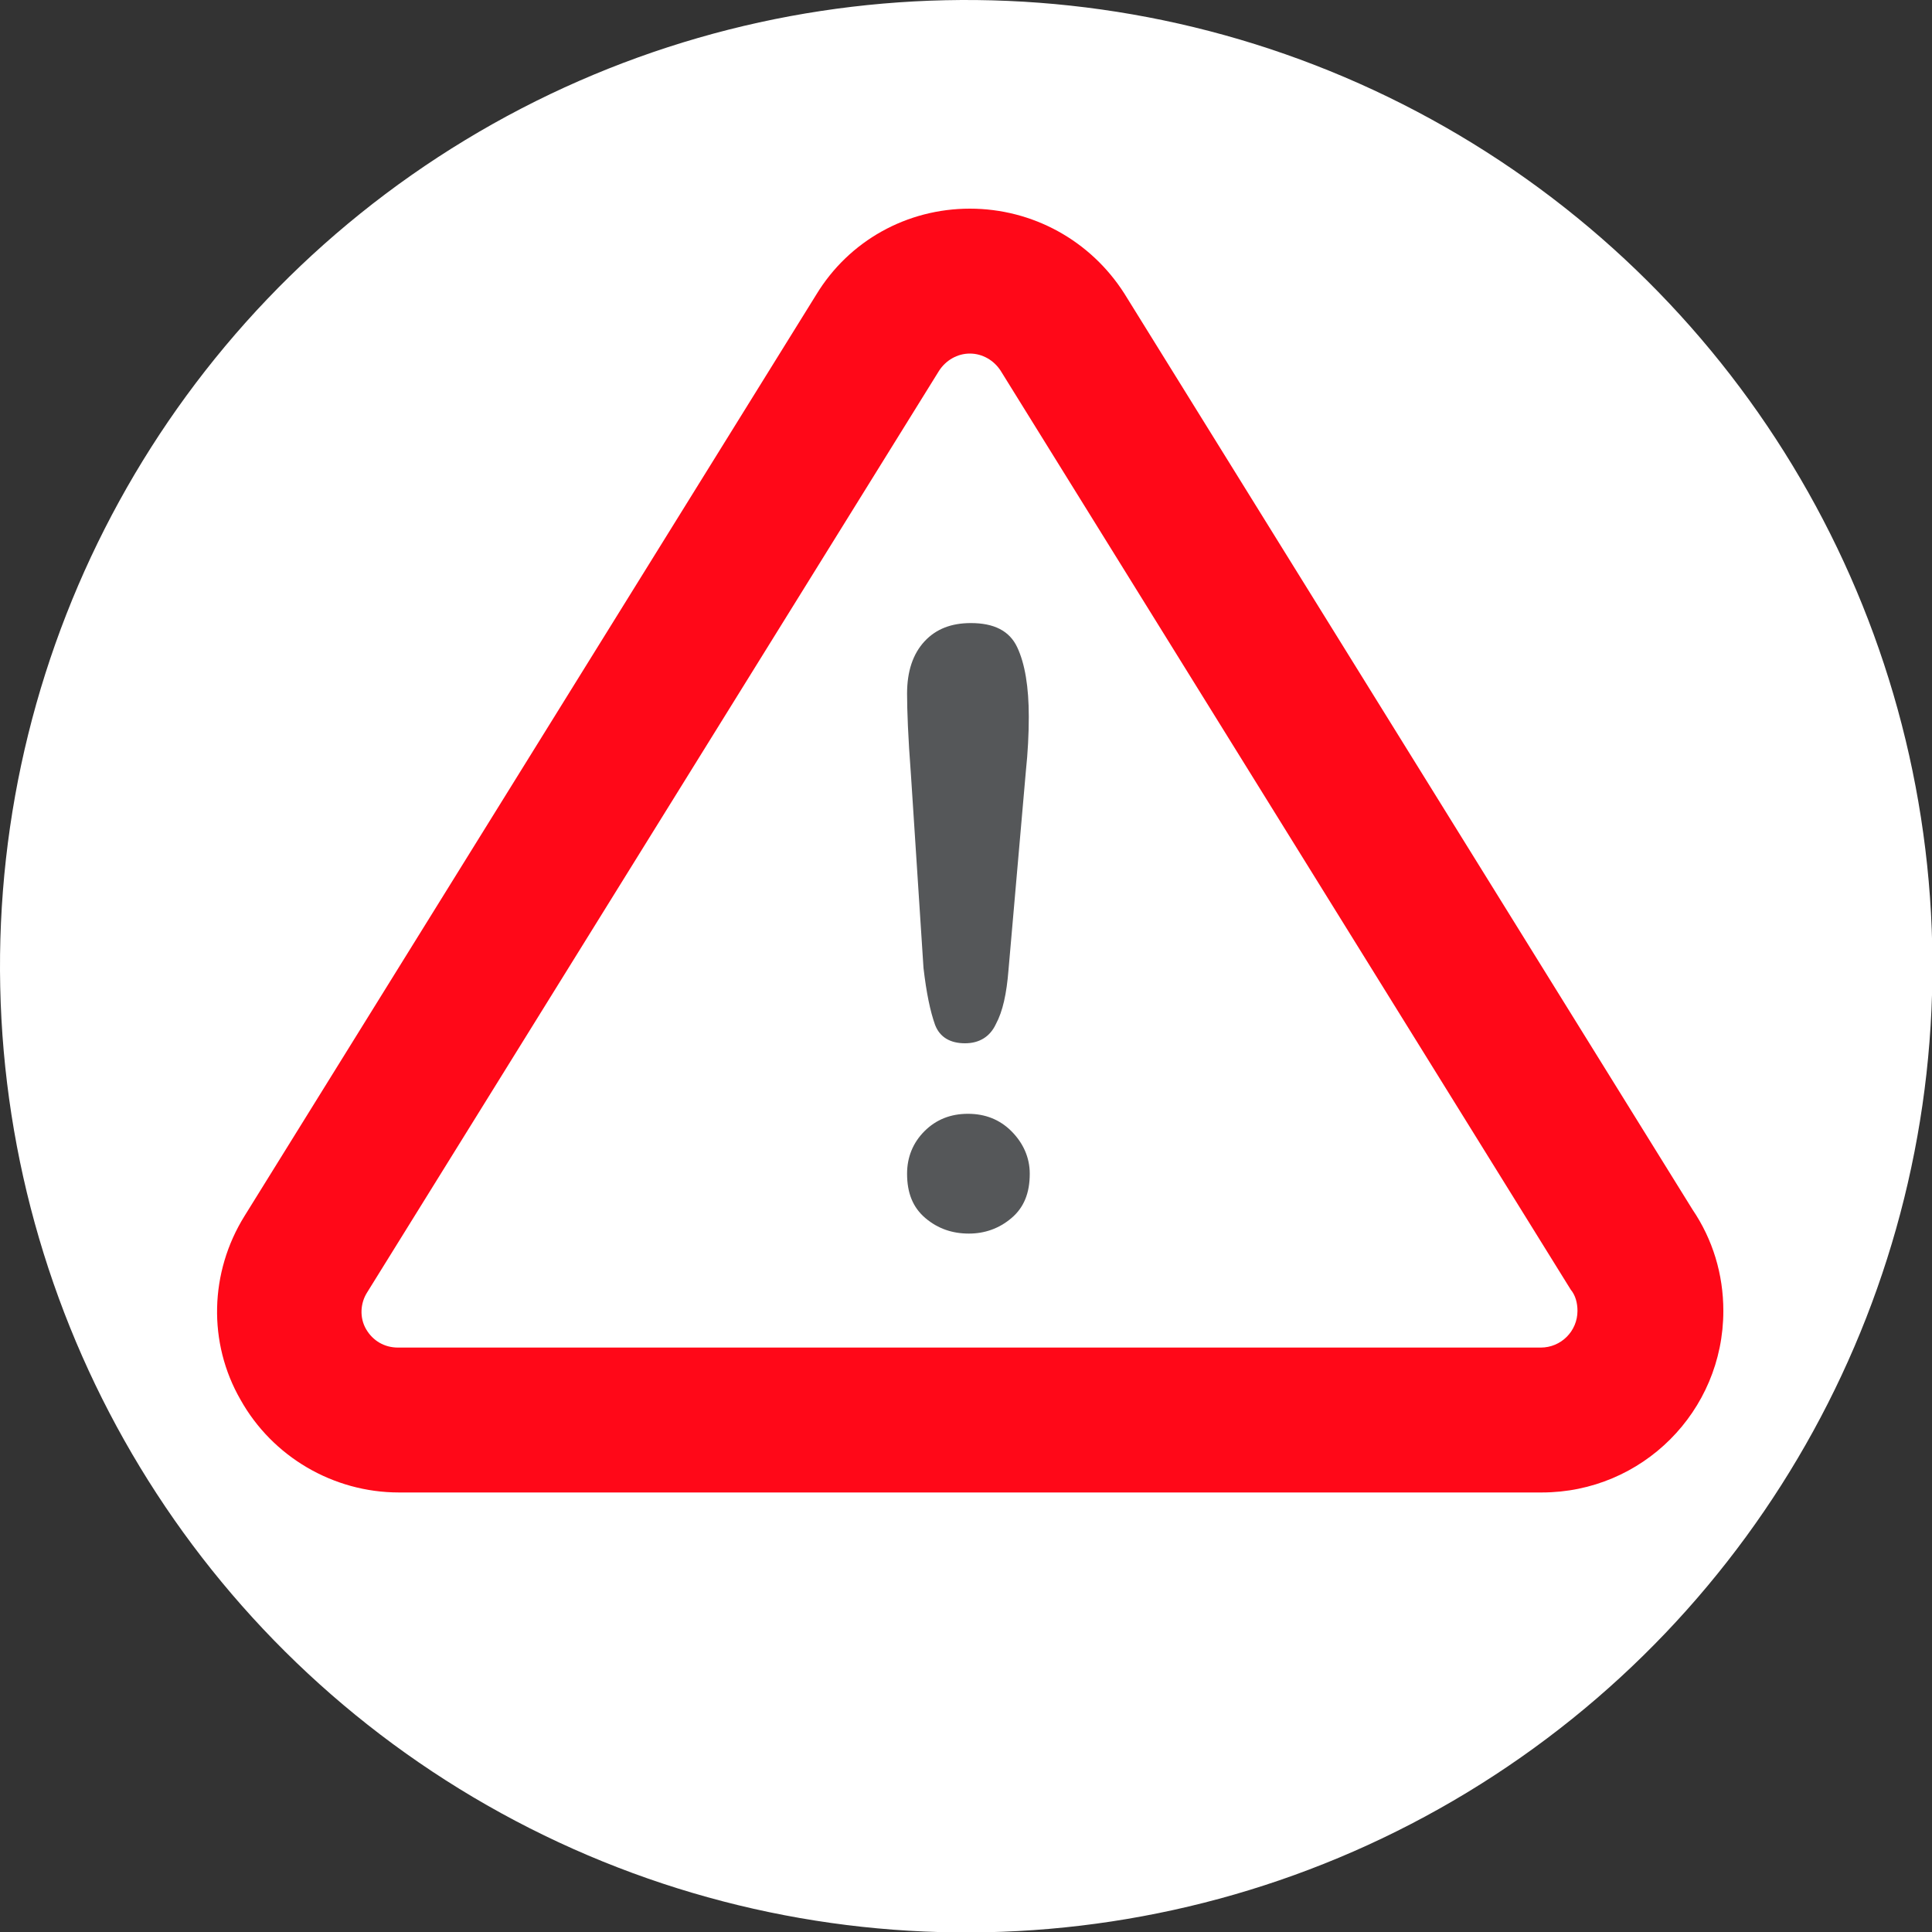 <?xml version="1.0" encoding="utf-8"?>
<!-- Generator: Adobe Illustrator 21.0.1, SVG Export Plug-In . SVG Version: 6.00 Build 0)  -->
<svg version="1.1" id="Layer_1" xmlns="http://www.w3.org/2000/svg" xmlns:xlink="http://www.w3.org/1999/xlink" x="0px" y="0px"
	 viewBox="0 0 200 200" style="enable-background:new 0 0 200 200;" xml:space="preserve">
<rect x="0" y="0" width="200" height="200" fill="#333333" stroke="none"/>
<style type="text/css">
	.st0{fill:#FFFFFF;}
	.st1{fill:#FF0818;}
	.st2{fill:#555759;}
</style>
<ellipse transform="matrix(1 -2.147742e-02 2.147742e-02 1 -2.125 2.171)" class="st0" cx="100" cy="100" rx="100" ry="100"/>
<path class="st0" d="M162.6,133.5l-59-95.1c-0.7-1.1-1.9-1.8-3.2-1.8c-1.3,0-2.5,0.7-3.2,1.8L38,133.8c-0.7,1.2-0.8,2.6-0.1,3.8
	c0.7,1.2,1.9,1.9,3.3,1.9h118.3h0c2.1,0,3.8-1.7,3.8-3.8C163.3,134.9,163.1,134.1,162.6,133.5z"/>
<path class="st1" d="M100.4,36.6c1.3,0,2.5,0.7,3.2,1.8l59,95.1c0.5,0.6,0.7,1.4,0.7,2.2c0,2.1-1.7,3.8-3.8,3.8h0H41.2
	c-1.4,0-2.6-0.7-3.3-1.9c-0.7-1.2-0.6-2.7,0.1-3.8l59.2-95.4C97.9,37.3,99.1,36.6,100.4,36.6 M100.4,21.6c-6.5,0-12.5,3.3-15.9,8.9
	l-59.2,95.4c-3.6,5.8-3.8,13.1-0.4,19c3.3,5.9,9.6,9.6,16.4,9.6h118.3c10.4,0,18.8-8.4,18.8-18.8c0-3.8-1.1-7.4-3.2-10.5l-58.8-94.8
	C112.9,24.9,106.9,21.6,100.4,21.6L100.4,21.6z"/>
<path class="st2" d="M95.6,100.2l-1.3-20c-0.3-3.9-0.4-6.7-0.4-8.4c0-2.3,0.6-4.1,1.8-5.4c1.2-1.3,2.8-1.9,4.8-1.9
	c2.4,0,4,0.8,4.8,2.5c0.8,1.7,1.2,4.1,1.2,7.2c0,1.8-0.1,3.7-0.3,5.6l-1.8,20.6c-0.2,2.5-0.6,4.3-1.3,5.6c-0.6,1.3-1.7,2-3.2,2
	c-1.5,0-2.6-0.6-3.1-1.9C96.3,104.7,95.9,102.8,95.6,100.2z M100.3,127.7c-1.7,0-3.2-0.5-4.5-1.6c-1.3-1.1-1.9-2.6-1.9-4.6
	c0-1.7,0.6-3.2,1.8-4.4c1.2-1.2,2.7-1.8,4.5-1.8c1.8,0,3.3,0.6,4.5,1.8c1.2,1.2,1.9,2.7,1.9,4.4c0,2-0.6,3.5-1.9,4.6
	C103.4,127.2,101.9,127.7,100.3,127.7z"/>
</svg>
